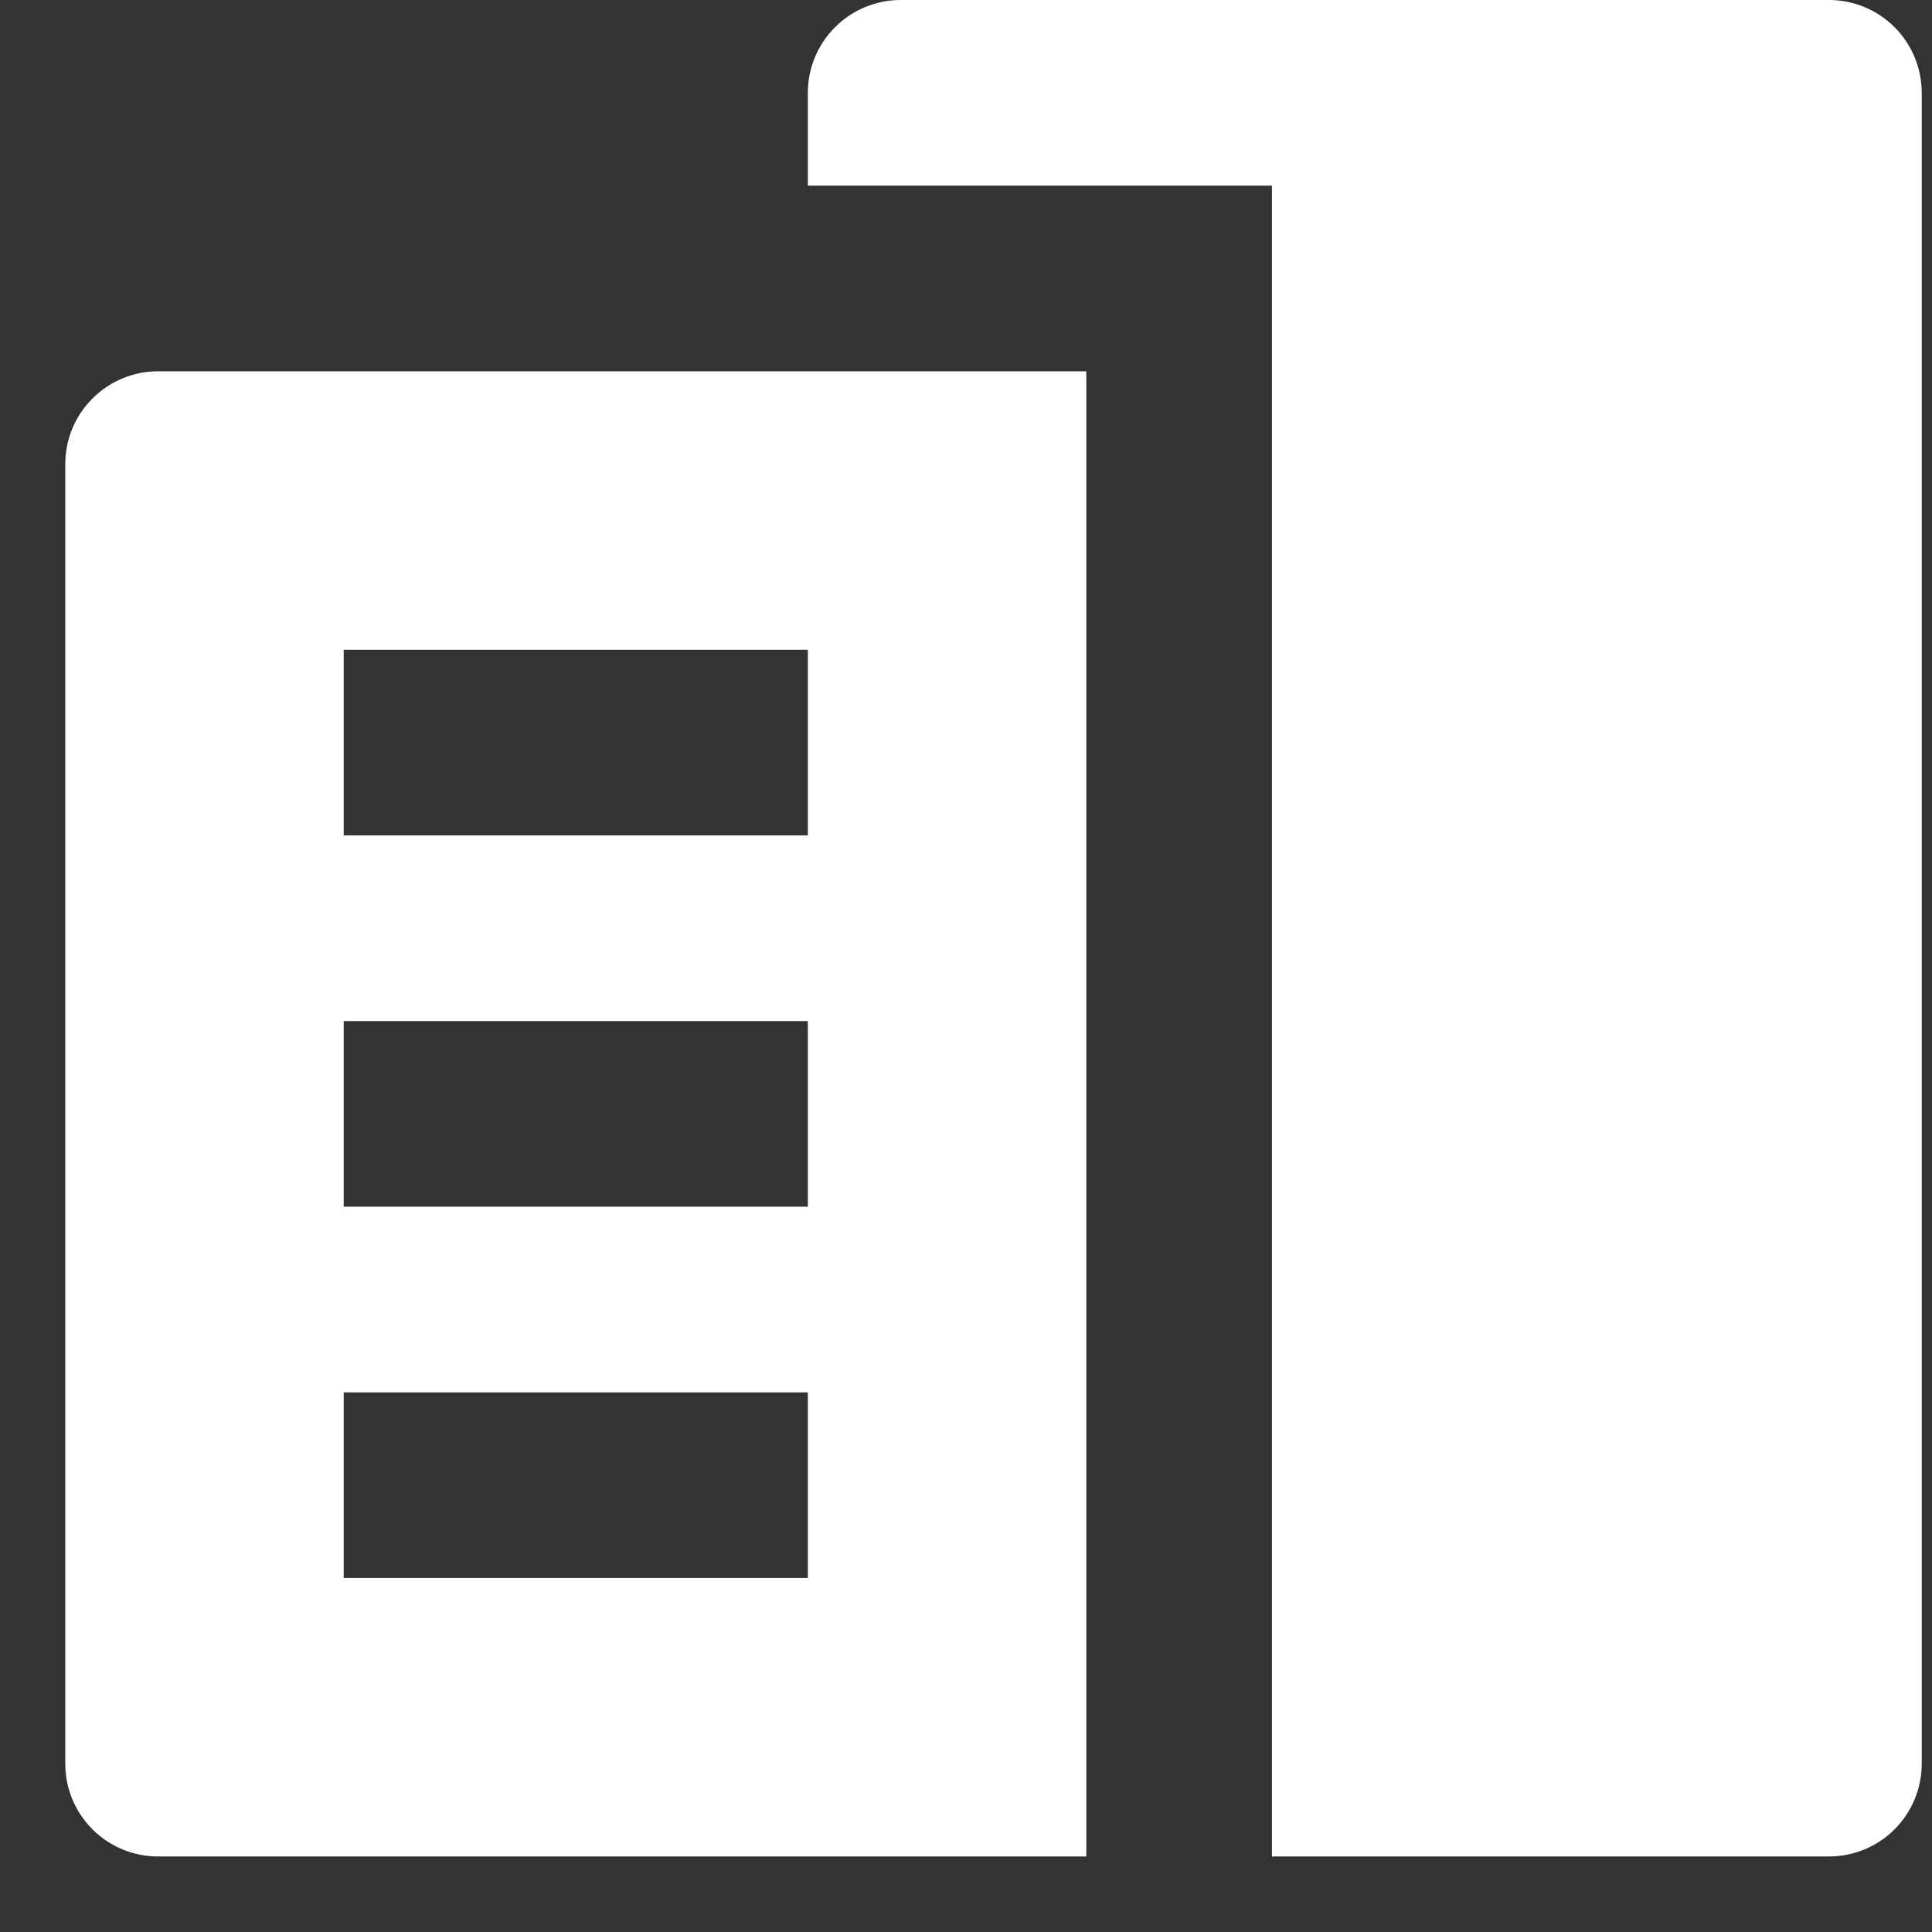 <svg width="22" height="22" viewBox="0 0 22 22" fill="none" xmlns="http://www.w3.org/2000/svg">
<rect x="0" y="0" width="22" height="22" fill="#333333" stroke="none"/>
<path d="M0.743 5.285V20.083C0.743 20.363 0.854 20.632 1.053 20.831C1.251 21.029 1.52 21.14 1.8 21.14H12.37V4.228H1.8C1.52 4.228 1.251 4.339 1.053 4.538C0.854 4.736 0.743 5.005 0.743 5.285ZM3.914 7.399H9.199V9.513H3.914V7.399ZM3.914 11.627H9.199V13.741H3.914V11.627ZM3.914 15.855H9.199V17.969H3.914V15.855ZM21.883 1.057V20.083C21.883 20.363 21.772 20.632 21.574 20.831C21.375 21.029 21.107 21.14 20.826 21.14H14.484V2.114H9.199V1.057C9.199 0.777 9.31 0.508 9.509 0.31C9.707 0.111 9.976 -6.10352e-05 10.256 -6.10352e-05H20.826C21.107 -6.10352e-05 21.375 0.111 21.574 0.31C21.772 0.508 21.883 0.777 21.883 1.057Z" fill="white"/>
</svg>
